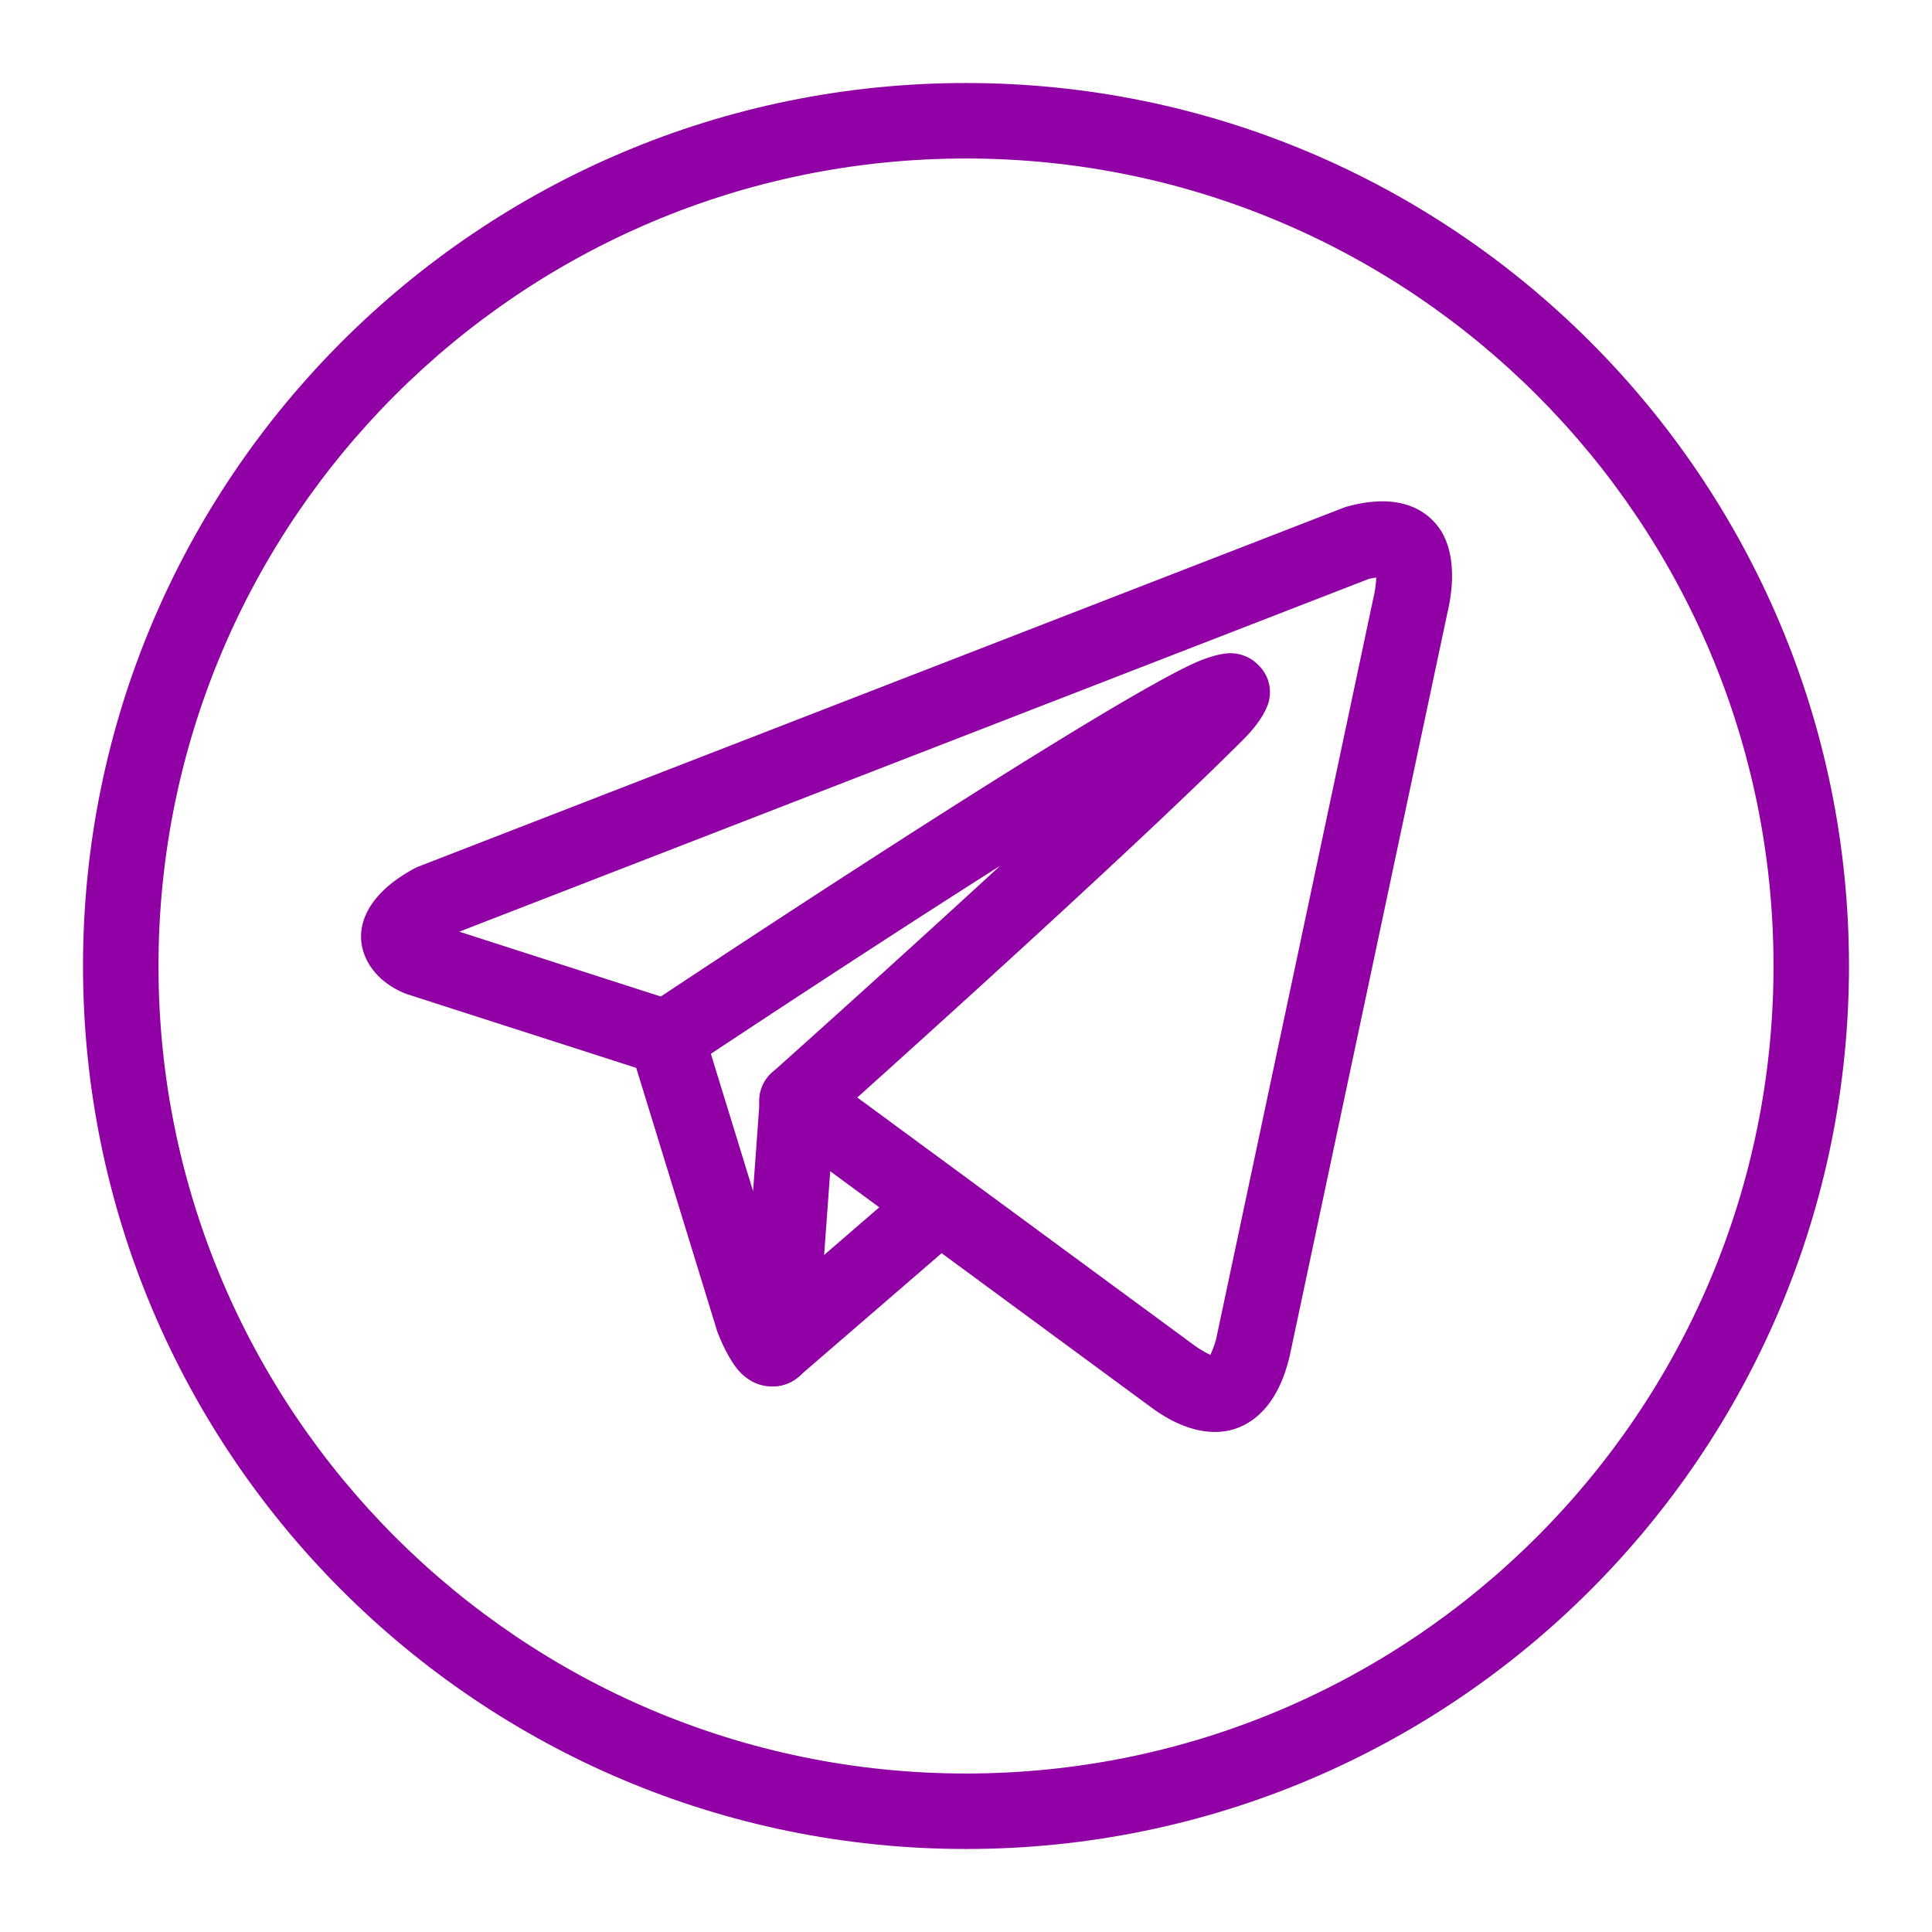 <?xml version="1.0" encoding="UTF-8"?> <svg xmlns="http://www.w3.org/2000/svg" xmlns:xlink="http://www.w3.org/1999/xlink" version="1.1" width="512" height="512" x="0" y="0" viewBox="0 0 64 64" style="enable-background:new 0 0 512 512" xml:space="preserve" fill-rule="evenodd" class=""><g><path d="M33.131 28.68c-3.818 3.513-7.544 6.84-7.544 6.84a1.25 1.25 0 1 0 1.665 1.864s9.762-8.714 13.93-12.882c.637-.636.828-1.122.862-1.325a1.242 1.242 0 0 0-.353-1.14 1.294 1.294 0 0 0-.905-.398c-.212-.01-.684.073-1.319.372-3.633 1.71-18.08 11.334-18.08 11.334a1.25 1.25 0 1 0 1.386 2.08s5.378-3.586 10.358-6.745z" fill="#9000a5" opacity="1" data-original="#000000" class=""></path><path d="M32 2.75C15.856 2.75 2.75 15.856 2.75 32S15.856 61.25 32 61.25 61.25 48.144 61.25 32 48.144 2.75 32 2.75zm0 2.5c14.764 0 26.75 11.986 26.75 26.75S46.764 58.75 32 58.75 5.25 46.764 5.25 32 17.236 5.25 32 5.25z" fill="#9000a5" opacity="1" data-original="#000000" class=""></path><path d="m21.076 35.375 2.675 8.702c.01.032.021.064.033.094.285.715.57 1.13.775 1.327.37.356.749.438 1.063.43.442-.013 1.154-.277 1.436-1.325.02-.077.034-.155.04-.234l.404-5.57 10.567 7.773c1.086.824 2.062.999 2.801.773.763-.233 1.502-.932 1.851-2.42.002-.008.005-.017.006-.026l5.216-24.577c.31-1.309.136-2.287-.29-2.858-.493-.665-1.426-1.117-3.013-.688a1 1 0 0 0-.126.041L13.878 28.7c-.047.018-.093.04-.139.063-1.451.78-1.774 1.67-1.779 2.248-.005.777.54 1.529 1.465 1.9.028.011.055.022.084.03zm24.516-16.242c-.012.178-.036.42-.085.623l-.008.033-5.214 24.574a3.26 3.26 0 0 1-.19.518 3.37 3.37 0 0 1-.518-.305l-.019-.013-12.399-9.119a1.251 1.251 0 0 0-1.987.917l-.225 3.096-1.673-5.44a1.251 1.251 0 0 0-.812-.822l-7.247-2.332 30.132-11.687a2.55 2.55 0 0 1 .245-.043z" fill="#9000a5" opacity="1" data-original="#000000" class=""></path><path d="m26.442 45.617 5.435-4.694a1.25 1.25 0 0 0-1.634-1.893l-5.434 4.694a1.25 1.25 0 1 0 1.633 1.893z" fill="#9000a5" opacity="1" data-original="#000000" class=""></path></g></svg> 